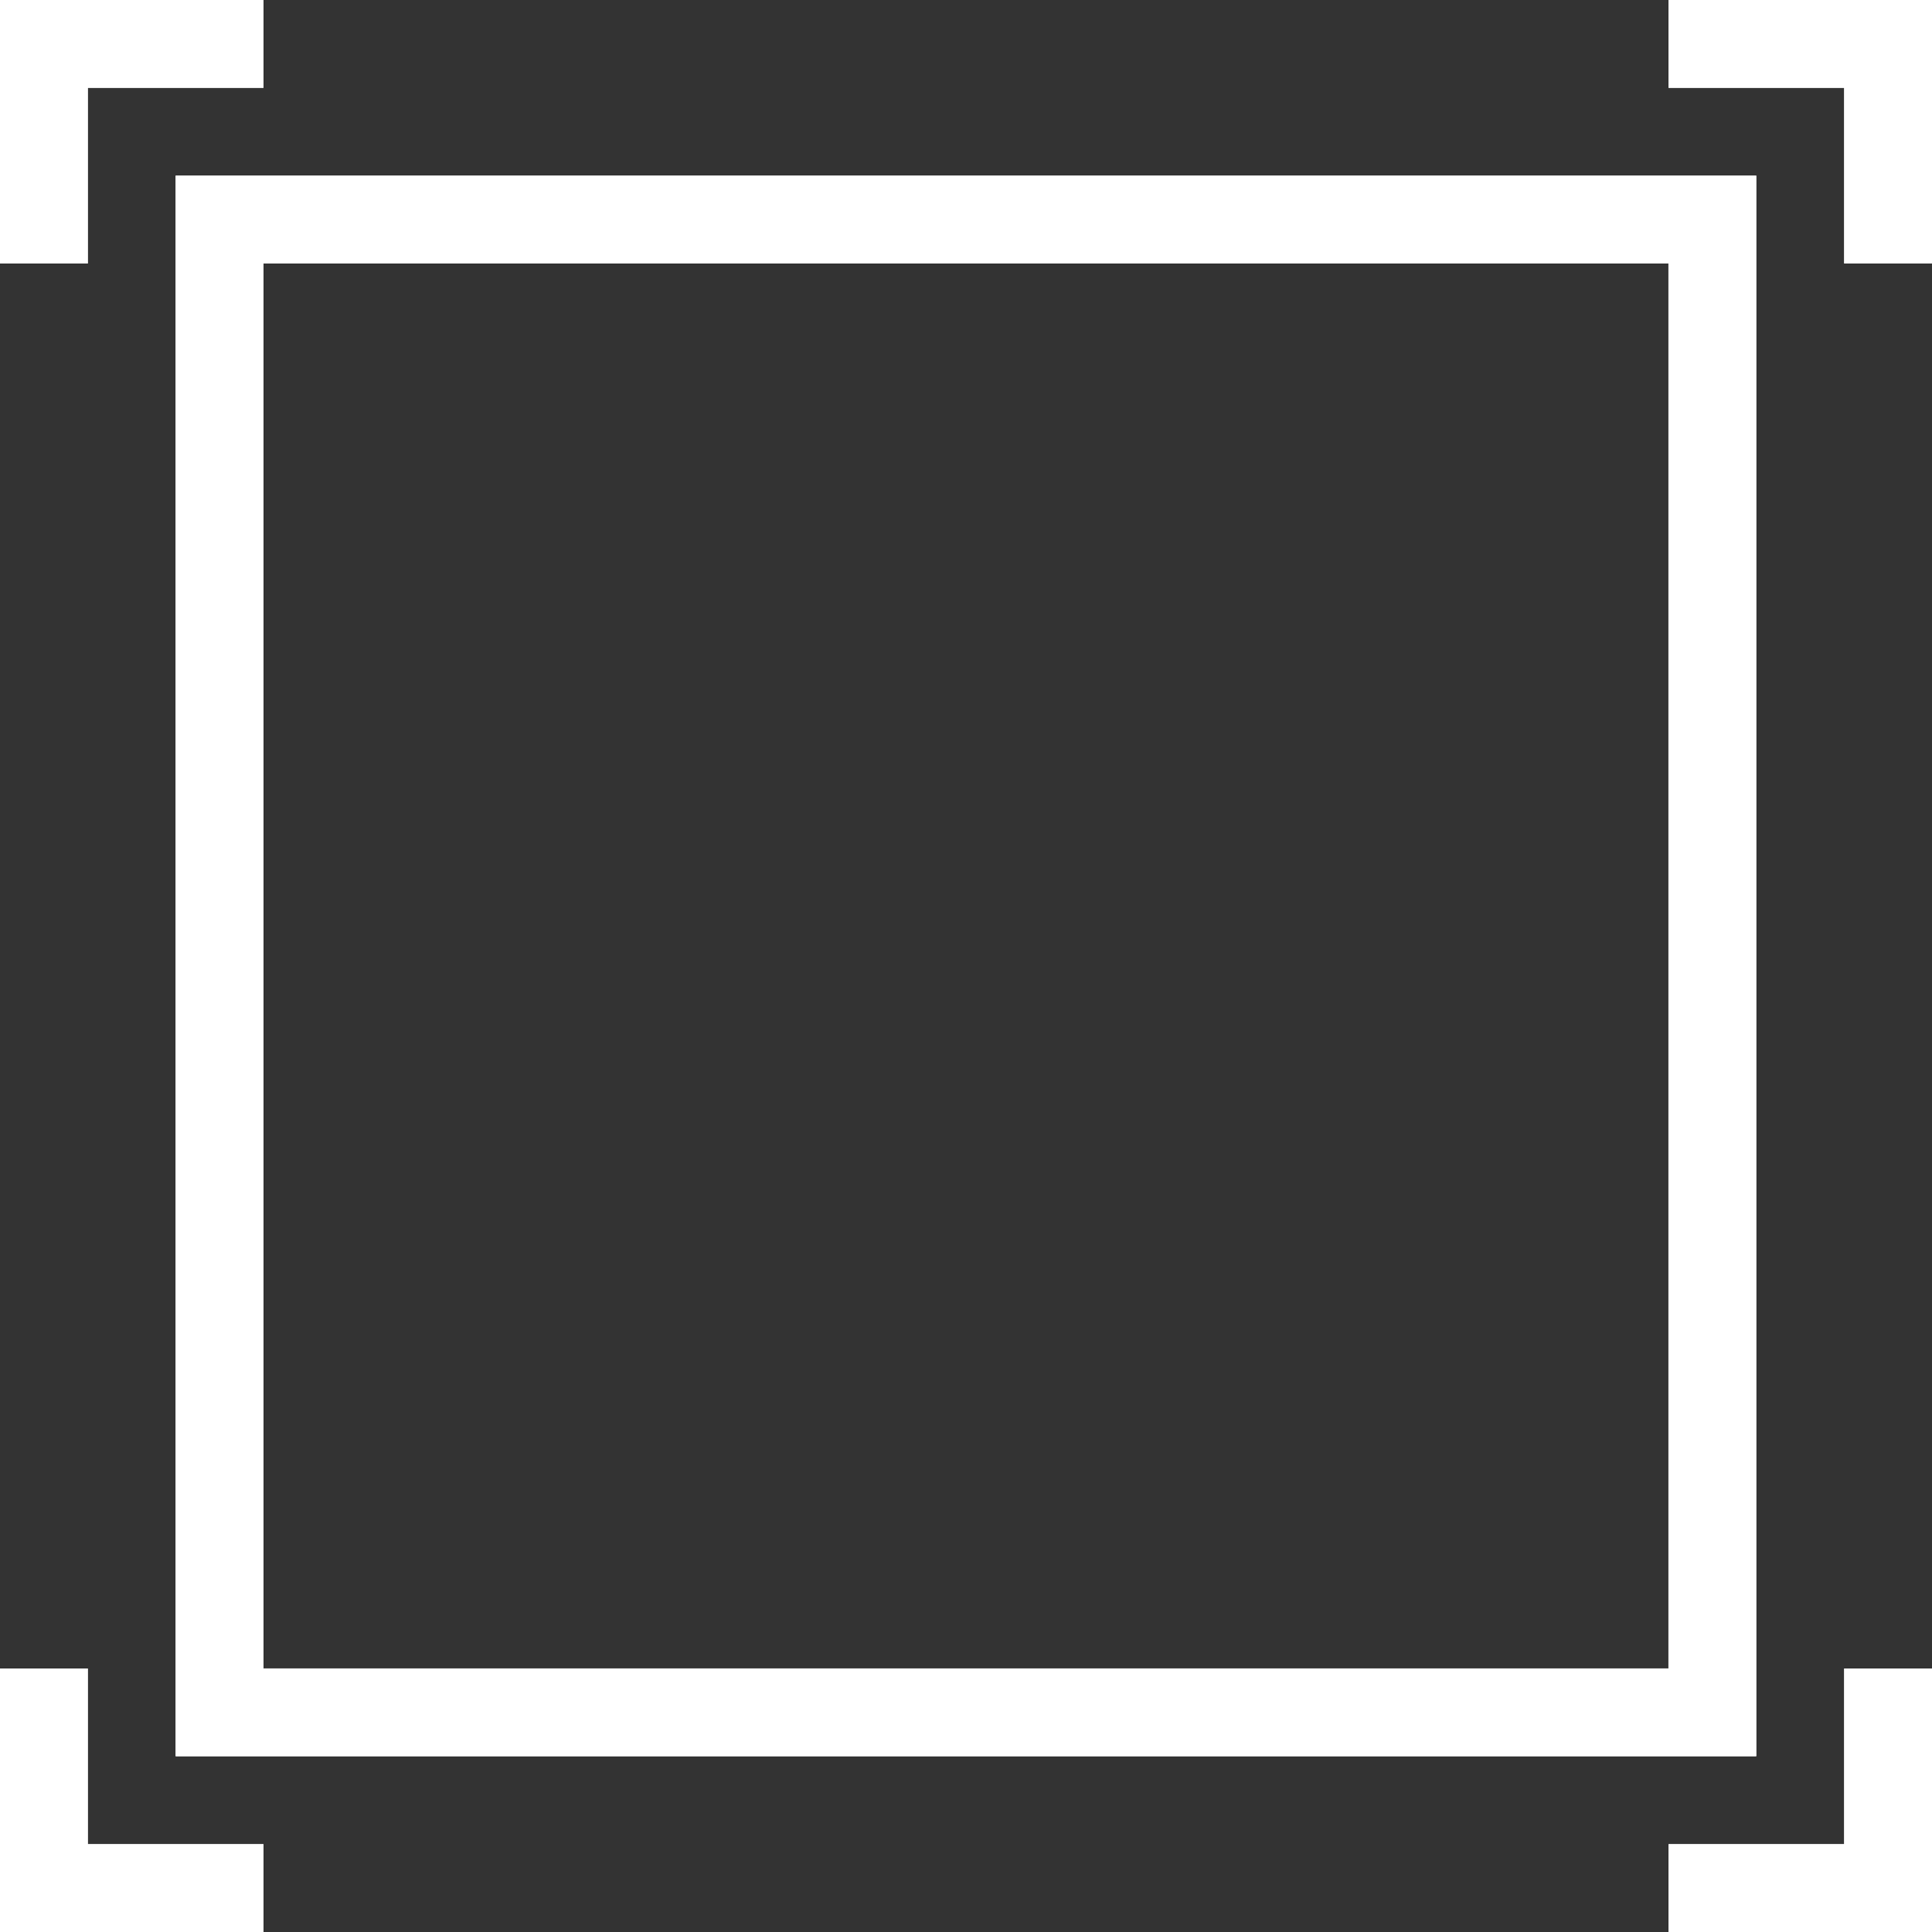 <?xml version="1.0" encoding="UTF-8"?> <svg xmlns:xlink="http://www.w3.org/1999/xlink" xmlns="http://www.w3.org/2000/svg" width="295.251px" height="295.251px" viewBox="0 0 295.251 295.251"><rect x="0" y="0" width="295.251" height="295.251" fill="#333333" stroke="none"/> <defs> <path d="M295.251 0L295.251 0L295.251 295.251L0 295.251L0 0L295.251 0Z" id="path_1"></path> <clipPath id="clip_1"> <use xlink:href="#path_1" clip-rule="evenodd" fill-rule="evenodd"></use> </clipPath> </defs> <g id="framesquaresymbolwithfourangles_79933"> <path d="M295.251 0L295.251 0L295.251 295.251L0 295.251L0 0L295.251 0Z" id="framesquaresymbolwithfourangles_79933" fill="none" stroke="none"></path> <path d="M13.419 40.259L0 40.259L0 0L40.259 0L40.259 13.419L13.419 13.419L13.419 40.259ZM295.248 0L254.99 0L254.99 13.419L281.829 13.419L281.829 40.259L295.248 40.259L295.248 0ZM26.841 268.392L268.392 268.392L268.392 26.841L26.841 26.841L26.841 268.392ZM40.261 40.261L254.973 40.261L254.973 254.973L40.261 254.973L40.261 40.261ZM40.259 295.248L0 295.248L0 254.99L13.419 254.99L13.419 281.829L40.259 281.829L40.259 295.248ZM281.829 281.829L254.99 281.829L254.99 295.248L295.248 295.248L295.248 254.99L281.829 254.99L281.829 281.829Z" id="Group" fill="#FFFFFF" fill-rule="evenodd" stroke="none" clip-path="url(#clip_1)"></path> <path d="M13.419 40.259L0 40.259L0 0L40.259 0L40.259 13.419L13.419 13.419L13.419 40.259ZM295.248 0L254.99 0L254.99 13.419L281.829 13.419L281.829 40.259L295.248 40.259L295.248 0ZM26.841 268.392L268.392 268.392L268.392 26.841L26.841 26.841L26.841 268.392ZM40.261 40.261L254.973 40.261L254.973 254.973L40.261 254.973L40.261 40.261ZM40.259 295.248L0 295.248L0 254.99L13.419 254.99L13.419 281.829L40.259 281.829L40.259 295.248ZM281.829 281.829L254.99 281.829L254.99 295.248L295.248 295.248L295.248 254.99L281.829 254.99L281.829 281.829Z" id="Group" fill="#FFFFFF" fill-rule="evenodd" stroke="none" clip-path="url(#clip_1)"></path> </g> </svg> 